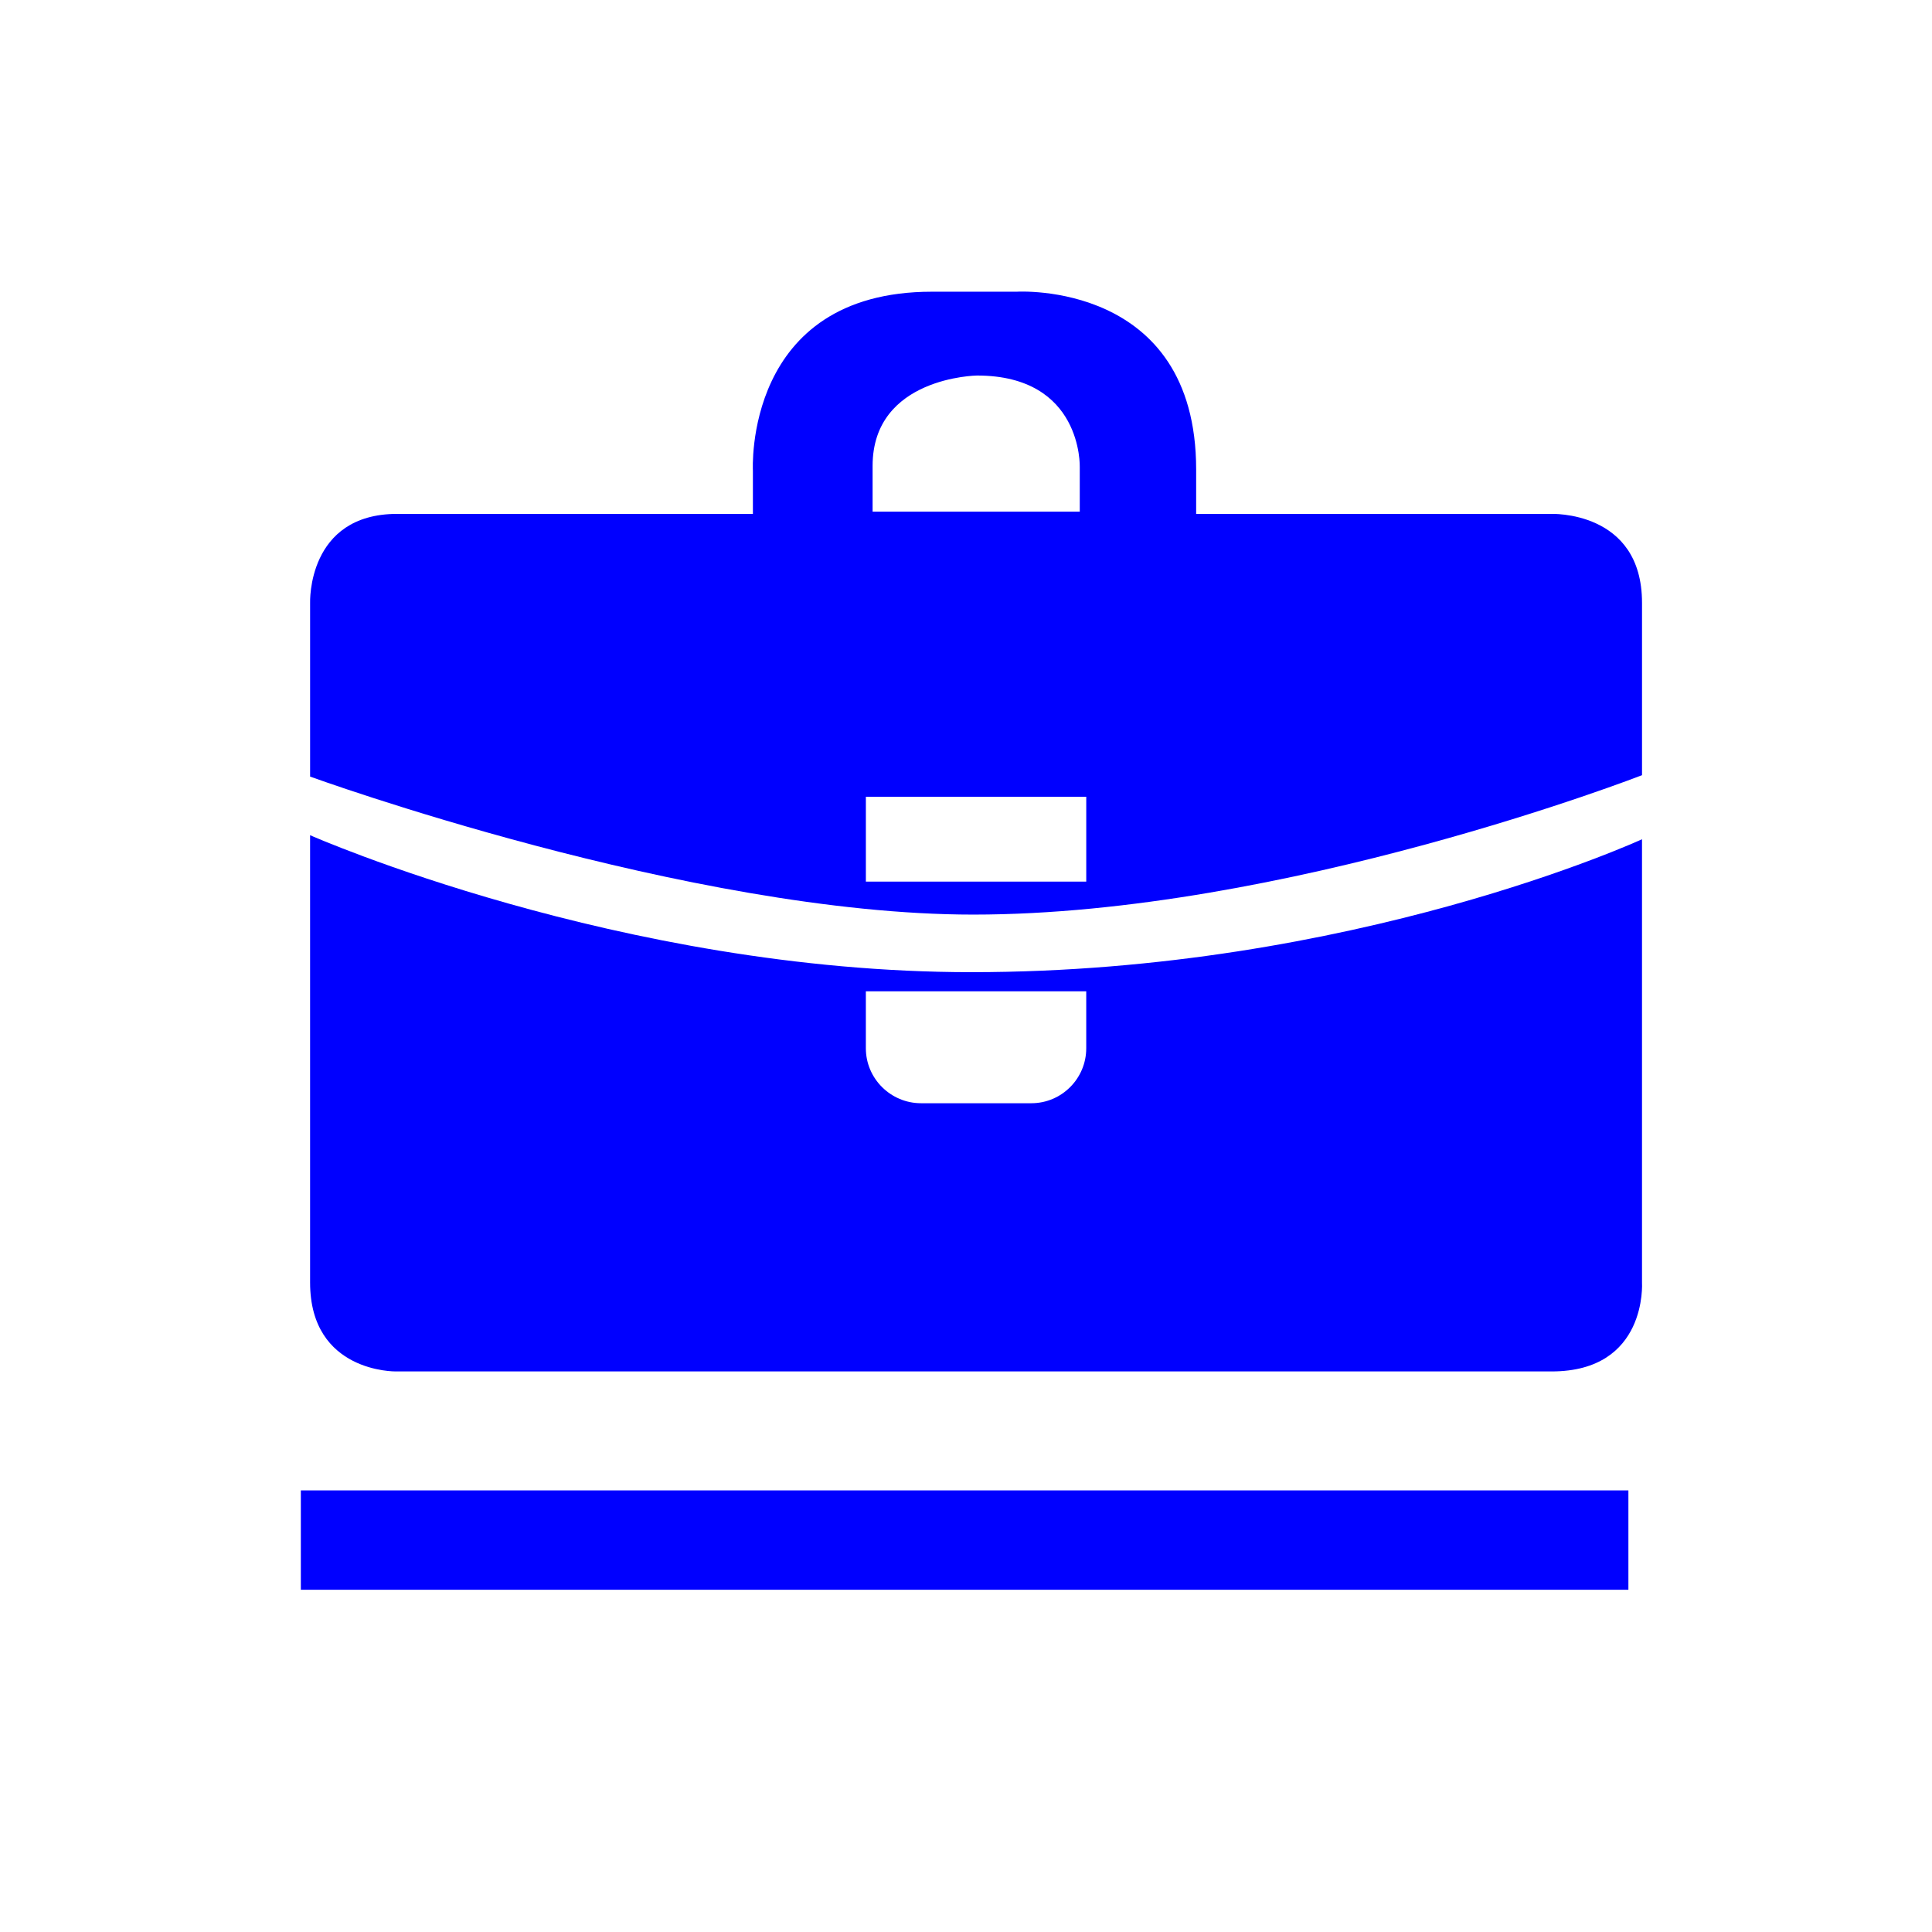<?xml version="1.0" encoding="UTF-8" standalone="no"?>
<!DOCTYPE svg PUBLIC "-//W3C//DTD SVG 1.1//EN" "http://www.w3.org/Graphics/SVG/1.1/DTD/svg11.dtd">
<svg width="100%" height="100%" viewBox="0 0 70 70" version="1.1" xmlns="http://www.w3.org/2000/svg" xmlns:xlink="http://www.w3.org/1999/xlink" xml:space="preserve" xmlns:serif="http://www.serif.com/" style="fill-rule:evenodd;clip-rule:evenodd;stroke-linejoin:round;stroke-miterlimit:2;">
    <g>
        <g>
            <rect x="10.9" y="54" width="48.1" height="3.6" style="fill:rgb(0,0,255);"/>
        </g>
        <g transform="matrix(0.378,0,0,0.378,22.137,16.897)">
            <g transform="matrix(5.556,0,0,5.556,90.048,20.596)">
                <path d="M0,-2.887L-6.112,-2.887L-6.112,-3.652C-6.112,-6.913 -9.206,-6.72 -9.206,-6.72L-10.669,-6.72C-13.928,-6.72 -13.759,-3.631 -13.759,-3.631L-13.759,-2.887L-19.896,-2.887C-21.454,-2.887 -21.398,-1.353 -21.398,-1.353L-21.398,1.645C-21.398,1.645 -14.855,4.026 -9.957,4.026C-4.603,4.026 1.58,1.621 1.58,1.621L1.58,-1.353C1.58,-2.957 0,-2.887 0,-2.887M-11.694,-3.715C-11.694,-5.25 -9.893,-5.274 -9.893,-5.274C-8.068,-5.274 -8.12,-3.694 -8.12,-3.694L-8.12,-2.926L-11.694,-2.926L-11.694,-3.715ZM-8.008,3.457L-11.81,3.457L-11.81,1.993L-8.008,1.993L-8.008,3.457Z" style="fill:rgb(0,0,255);fill-rule:nonzero;"/>
            </g>
            <g transform="matrix(5.556,0,0,5.556,98.825,44.016)">
                <path d="M0,6.158L0,-1.489C0,-1.489 -4.978,0.804 -11.569,0.804C-17.632,0.804 -22.978,-1.559 -22.978,-1.559L-22.978,6.158C-22.978,7.717 -21.5,7.692 -21.5,7.692L-1.559,7.692C0.098,7.692 0,6.158 0,6.158M-9.588,2.117C-9.588,2.64 -10.013,3.065 -10.535,3.065L-12.438,3.065C-12.961,3.065 -13.39,2.64 -13.39,2.117L-13.39,1.134L-9.588,1.134L-9.588,2.117Z" style="fill:rgb(0,0,255);fill-rule:nonzero;"/>
            </g>
        </g>
    </g>
</svg>